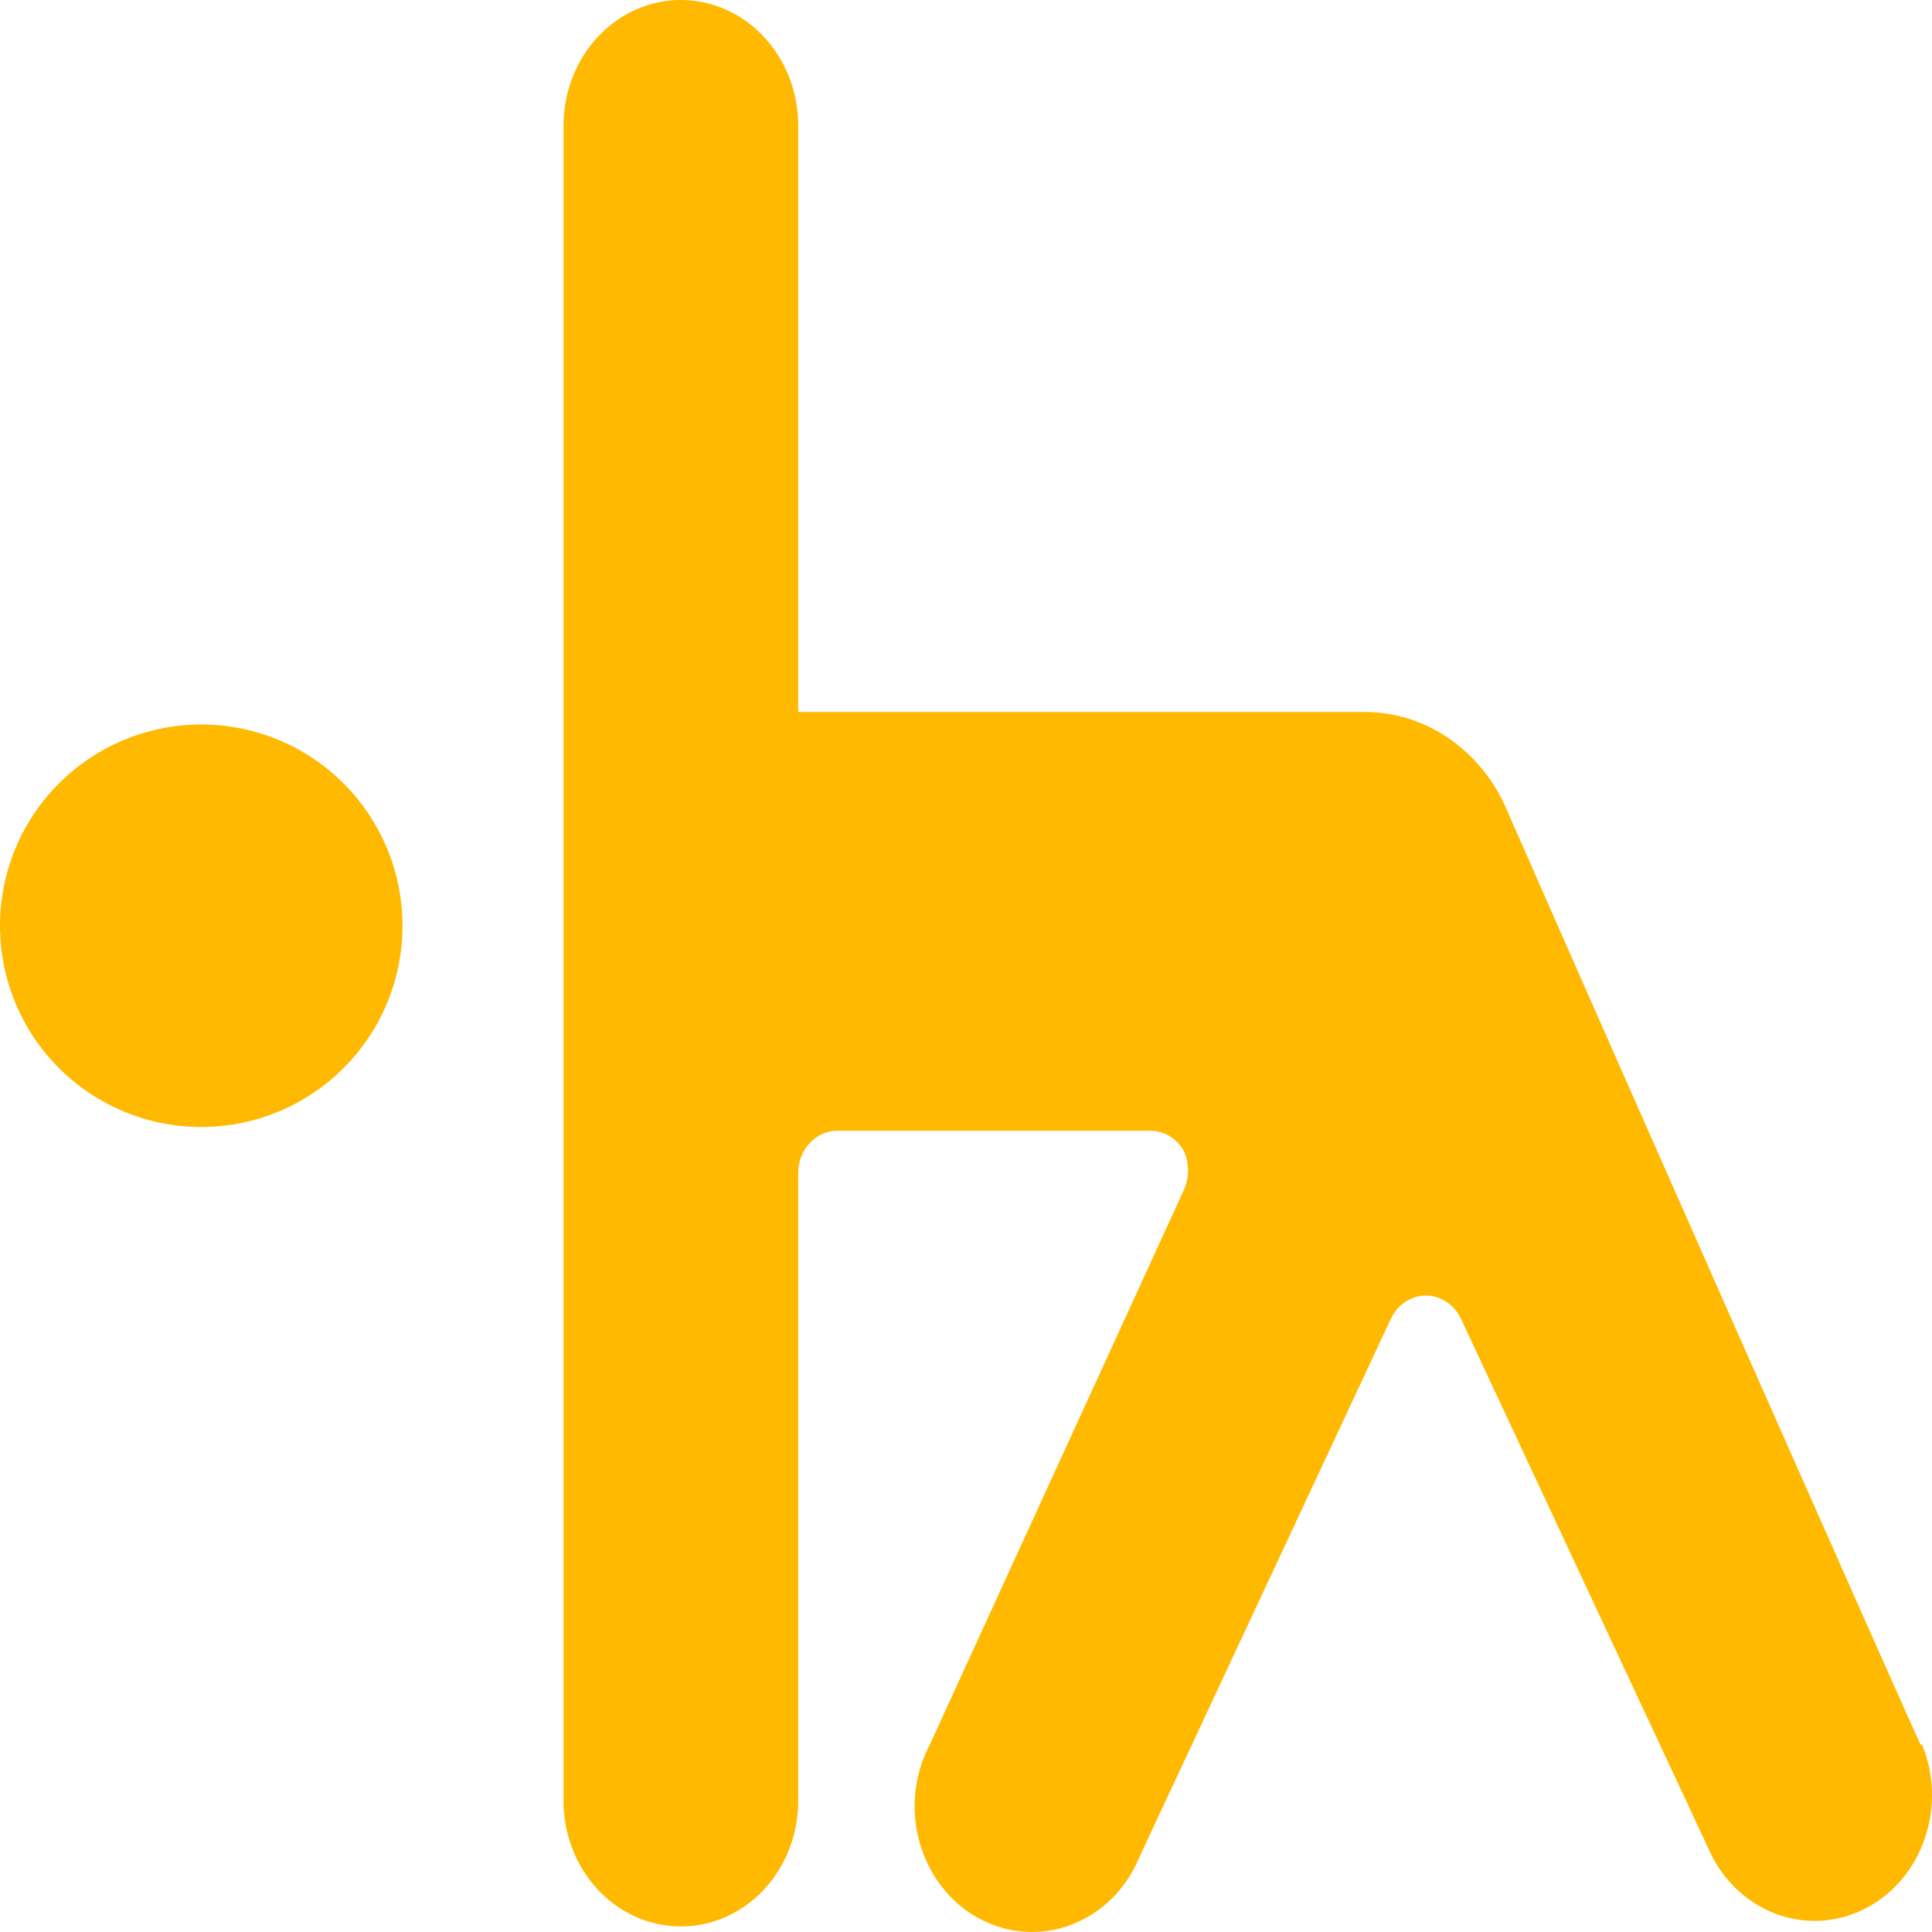 <svg width="24" height="24" viewBox="0 0 24 24" fill="none" xmlns="http://www.w3.org/2000/svg">
<g clip-path="url(#clip0_405_13410)">
<path d="M0 11.5C0 12.163 0.263 12.799 0.732 13.268C1.201 13.737 1.837 14 2.5 14C3.163 14 3.799 13.737 4.268 13.268C4.737 12.799 5 12.163 5 11.5C5 10.837 4.737 10.201 4.268 9.732C3.799 9.263 3.163 9 2.5 9C1.837 9 1.201 9.263 0.732 9.732C0.263 10.201 0 10.837 0 11.5Z" fill="#FFB900"/>
<path d="M23.857 21.673C23.488 20.862 20.037 13.068 18.705 10.03C18.547 9.674 18.297 9.374 17.986 9.164C17.674 8.954 17.313 8.843 16.945 8.844H9.916V1.561C9.916 1.147 9.763 0.75 9.489 0.457C9.216 0.164 8.845 0 8.458 0C8.071 0 7.701 0.164 7.427 0.457C7.154 0.75 7 1.147 7 1.561V22.37C7 22.784 7.154 23.181 7.427 23.474C7.701 23.767 8.071 23.931 8.458 23.931C8.845 23.931 9.216 23.767 9.489 23.474C9.763 23.181 9.916 22.784 9.916 22.37V14.567C9.916 14.429 9.968 14.296 10.059 14.199C10.15 14.101 10.274 14.046 10.403 14.046H14.291C14.373 14.047 14.453 14.069 14.524 14.11C14.595 14.152 14.656 14.213 14.7 14.286C14.738 14.364 14.758 14.452 14.758 14.541C14.758 14.629 14.738 14.717 14.7 14.796L11.55 21.673C11.453 21.857 11.392 22.061 11.37 22.271C11.349 22.481 11.368 22.694 11.426 22.896C11.484 23.098 11.579 23.286 11.707 23.447C11.834 23.609 11.991 23.741 12.168 23.835C12.345 23.93 12.538 23.985 12.735 23.997C12.932 24.01 13.13 23.979 13.315 23.907C13.501 23.835 13.671 23.724 13.816 23.58C13.96 23.435 14.076 23.261 14.155 23.067L17.276 16.387C17.316 16.3 17.378 16.225 17.455 16.174C17.532 16.122 17.622 16.094 17.713 16.094C17.805 16.094 17.894 16.122 17.971 16.174C18.049 16.225 18.111 16.3 18.151 16.387L21.271 23.067C21.455 23.416 21.757 23.676 22.115 23.794C22.473 23.911 22.859 23.876 23.194 23.697C23.529 23.518 23.786 23.208 23.913 22.831C24.04 22.454 24.027 22.04 23.877 21.673H23.857Z" fill="#FFB900"/>
</g>
<defs>
<clipPath id="clip0_405_13410">
<rect width="24" height="24" fill="white"/>
</clipPath>
</defs>
</svg>
